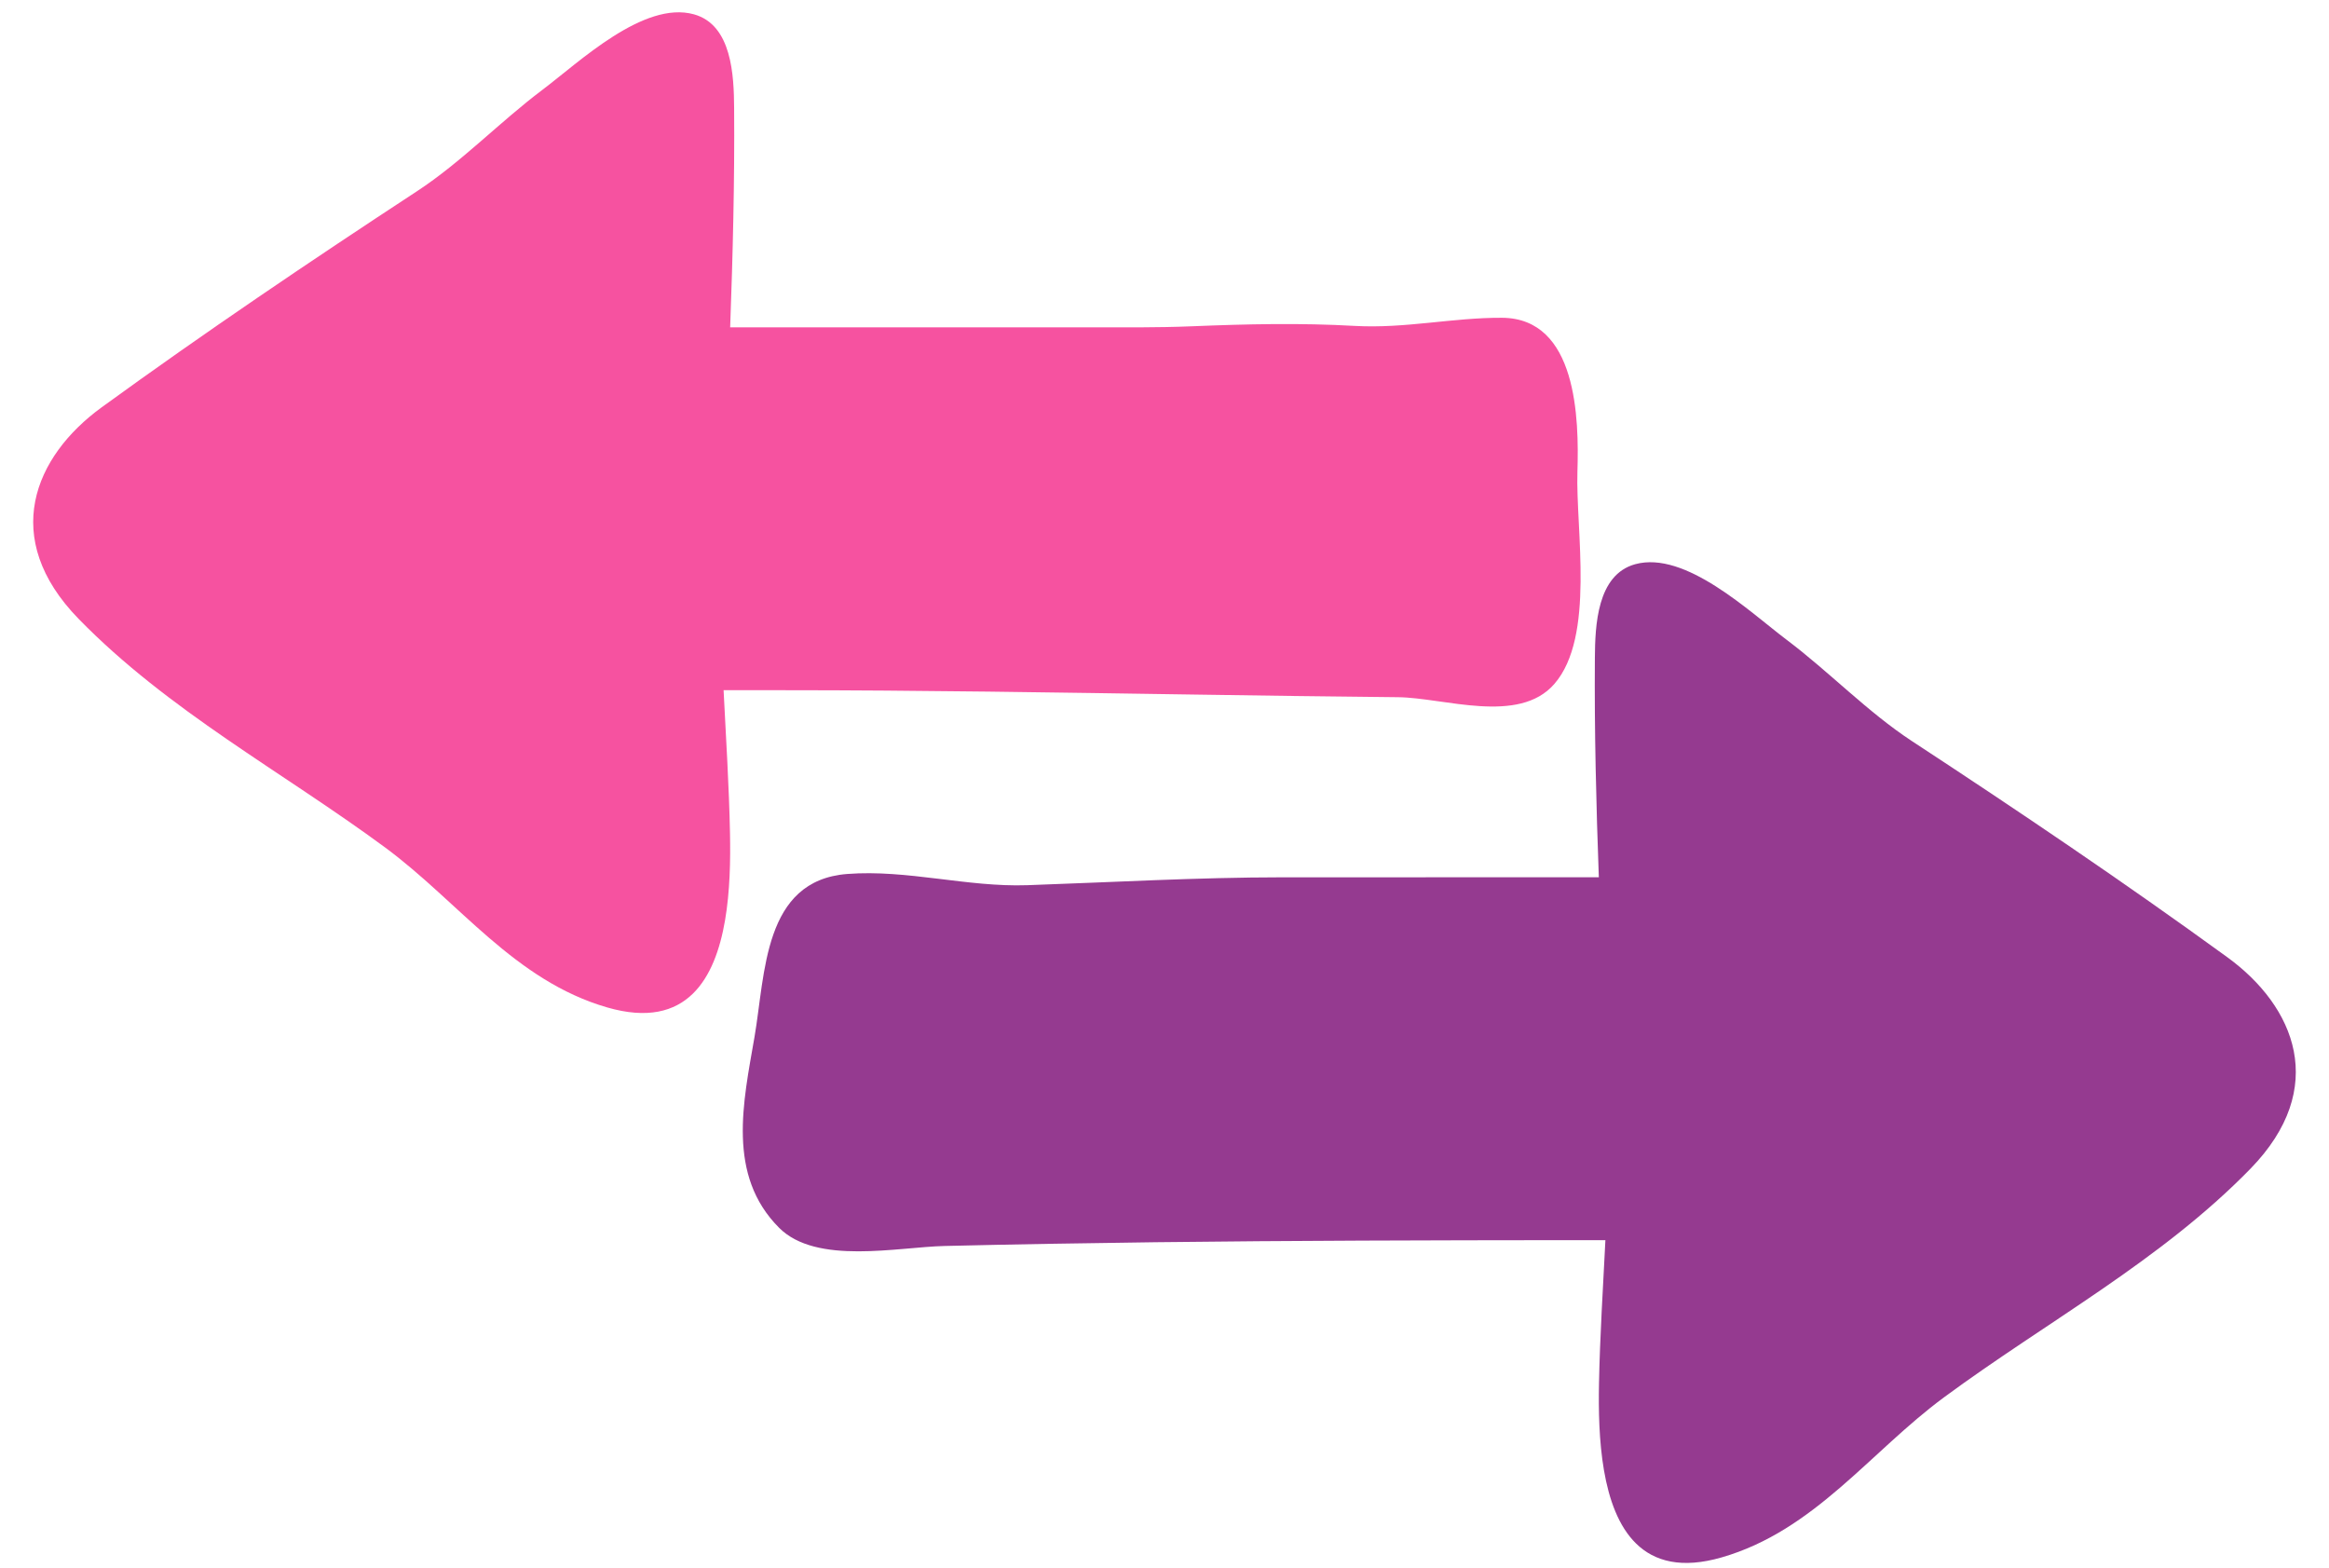<?xml version="1.0" encoding="UTF-8" standalone="no"?><svg xmlns="http://www.w3.org/2000/svg" xmlns:xlink="http://www.w3.org/1999/xlink" fill="#000000" height="176.8" preserveAspectRatio="xMidYMid meet" version="1" viewBox="81.3 123.8 262.6 176.8" width="262.6" zoomAndPan="magnify"><g id="change1_1"><path d="M265.773,297.824c2.072,2.027,5.136,2.867,9.648,1.563c10.474-3.02,16.728-11.893,25.075-18.051 c11.555-8.52,24.443-15.404,34.546-25.768c8.869-9.098,5.038-18.293-2.617-23.854c-11.622-8.445-23.534-16.484-35.55-24.359 c-5.016-3.291-9.322-7.805-14.119-11.416c-4.167-3.135-11.426-10.092-17.098-8.525c-4.297,1.195-4.505,6.928-4.532,10.553 c-0.124,16.543,0.836,33.068,1.448,49.592c0.396,10.762-0.771,21.473-0.983,32.219 C261.475,285.699,261.807,293.945,265.773,297.824z" fill="#953a90"/></g><g id="change1_2"><path d="M169.149,262.229c-5.928-5.932-4.045-14.176-2.779-21.506c1.231-7.137,0.983-17.652,10.452-18.387 c6.746-0.523,13.537,1.498,20.301,1.264c9.591-0.33,19.177-0.885,28.774-0.889c16.599-0.01,33.197-0.01,49.799-0.006 c0.451,0,10.289,0.006,10.289,0v40.914c-9.238,0-18.477-0.006-27.712,0c-15.568,0.014-31.133,0.045-46.698,0.234 c-7.928,0.1-15.853,0.234-23.777,0.424C182.497,264.402,173.358,266.441,169.149,262.229z" fill="#953a90"/></g><g id="change2_1"><path d="M159.427,235.824c-2.072,2.027-5.137,2.865-9.648,1.563c-10.474-3.021-16.728-11.895-25.075-18.053 c-11.555-8.518-24.443-15.404-34.546-25.766c-8.868-9.1-5.038-18.293,2.617-23.855c11.622-8.445,23.534-16.484,35.55-24.359 c5.016-3.289,9.322-7.805,14.119-11.414c4.167-3.137,11.425-10.094,17.098-8.525c4.298,1.193,4.505,6.926,4.532,10.553 c0.125,16.543-0.837,33.066-1.448,49.59c-0.396,10.764,0.771,21.475,0.983,32.221 C163.726,223.699,163.395,231.943,159.427,235.824z" fill="#f652a0"/></g><g id="change2_2"><path d="M256.556,200.912c4.626-5.322,2.396-17.361,2.602-23.928c0.187-5.969-0.022-17.313-8.517-17.357 c-5.561-0.025-10.906,1.232-16.569,0.918c-6.159-0.35-12.217-0.211-18.376,0.041c-3.974,0.164-7.938,0.119-11.91,0.119 c-17.787,0-35.575,0-53.362,0c-0.602,0-11.208,0-11.208,0v40.912c10.127,0,20.254,0,30.381,0c15.429,0,30.854,0.26,46.279,0.49 c7.678,0.113,15.357,0.229,23.038,0.299C244.089,202.451,252.53,205.541,256.556,200.912z" fill="#f652a0"/></g></svg>